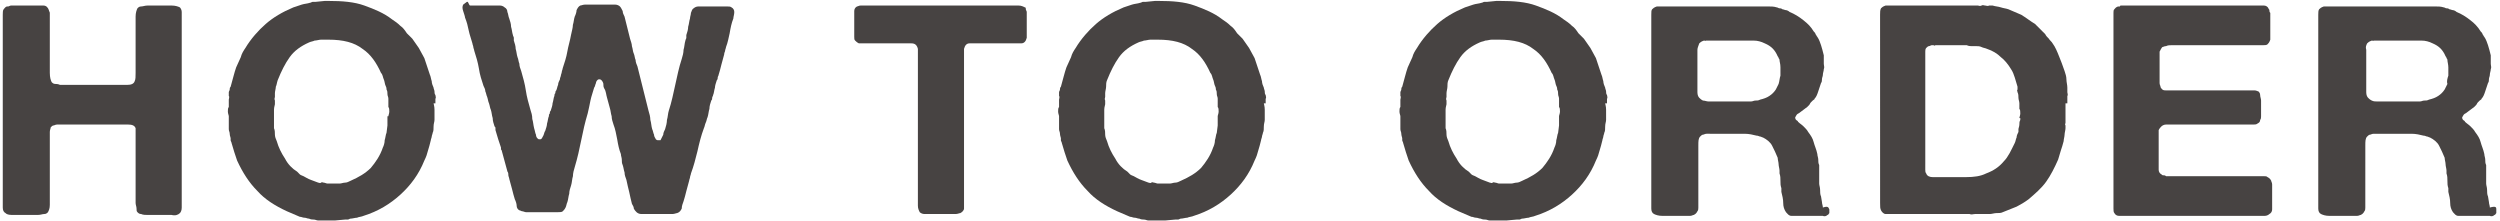 <?xml version="1.0" encoding="utf-8"?>
<!-- Generator: Adobe Illustrator 24.3.0, SVG Export Plug-In . SVG Version: 6.00 Build 0)  -->
<svg version="1.1" id="レイヤー_1" xmlns="http://www.w3.org/2000/svg" xmlns:xlink="http://www.w3.org/1999/xlink" x="0px"
	 y="0px" viewBox="0 0 271 24" style="enable-background:new 0 0 271 24;" xml:space="preserve">
<style type="text/css">
	.st0{fill:#474342;}
</style>
<g>
	<path class="st0" d="M1.2,0.6h2.6c0.4,0,0.7,0,0.9,0c0.3,0,0.5,0.2,0.6,0.5c0,0.1,0.1,0.2,0.1,0.3s0,0.2,0,0.3v1.1v3.9
		c0,0.4,0,0.8,0,1.2c0,0.5,0.1,0.8,0.2,1c0.1,0.1,0.2,0.2,0.4,0.2c0.1,0,0.3,0,0.5,0.1h6.1c0.4,0,0.8,0,1.2,0c0.4,0,0.7-0.1,0.8-0.4
		c0.1-0.2,0.1-0.5,0.1-0.9c0-0.4,0-0.7,0-1V2.9c0-0.3,0-0.7,0-1.1c0-0.4,0.1-0.7,0.2-0.9c0.1-0.1,0.2-0.2,0.4-0.2
		c0.2,0,0.4-0.1,0.7-0.1c0.3,0,0.5,0,0.8,0c0.3,0,0.5,0,0.7,0c0.4,0,0.7,0,1.1,0c0.4,0,0.7,0.1,0.9,0.2c0.1,0.1,0.2,0.3,0.2,0.5
		s0,0.5,0,0.7v3.1v13.1v3.5c0,0.3,0,0.5,0,0.8c0,0.3-0.1,0.5-0.2,0.6c-0.2,0.2-0.5,0.3-0.9,0.2c-0.4,0-0.8,0-1.2,0
		c-0.2,0-0.4,0-0.7,0c-0.2,0-0.5,0-0.7,0c-0.2,0-0.5,0-0.7-0.1c-0.2,0-0.3-0.1-0.4-0.2c-0.1-0.1-0.1-0.2-0.1-0.4
		c0-0.2-0.1-0.4-0.1-0.6c0-0.2,0-0.4,0-0.7c0-0.2,0-0.4,0-0.6v-4.6v-0.9c0-0.1,0-0.2,0-0.3c0-0.1,0-0.2,0-0.3v-0.3
		c0-0.1,0-0.1,0-0.2c0-0.1,0-0.1,0-0.2c-0.1-0.3-0.4-0.4-0.8-0.4c-0.4,0-0.8,0-1.2,0H6.2c-0.2,0-0.3,0.1-0.4,0.1
		c-0.1,0-0.2,0.1-0.3,0.2c0,0.1-0.1,0.3-0.1,0.5v0.3c0,0.1,0,0.2,0,0.4c0,0.1,0,0.3,0,0.4v1.4v4.4c0,0.3,0,0.7,0,1
		c0,0.4-0.1,0.6-0.2,0.8c-0.1,0.1-0.2,0.2-0.4,0.2c-0.2,0-0.4,0.1-0.7,0.1c-0.2,0-0.5,0-0.8,0c-0.3,0-0.5,0-0.7,0
		c-0.3,0-0.7,0-1.1,0c-0.4,0-0.7,0-0.9-0.2c-0.2-0.1-0.3-0.3-0.3-0.6c0-0.3,0-0.6,0-0.9v-3.7V5.3v-3c0-0.2,0-0.5,0-0.7
		s0-0.5,0.1-0.6c0.1-0.1,0.2-0.3,0.4-0.3c0,0,0.1,0,0.1,0C1.1,0.6,1.2,0.6,1.2,0.6z"/>
	<path class="st0" d="M47,11.2c0,0.1,0.1,0.3,0.1,0.7c0,0.3,0,0.5,0,0.7v0.4c0,0.2-0.1,0.4-0.1,0.7s0,0.5-0.1,0.7
		c0,0.1-0.1,0.3-0.1,0.4c0,0.1-0.1,0.3-0.1,0.4c-0.1,0.4-0.2,0.8-0.3,1.1c-0.1,0.4-0.2,0.7-0.4,1.1c-0.6,1.5-1.5,2.7-2.6,3.7
		c-1.1,1-2.4,1.8-4,2.3c-0.2,0.1-0.5,0.1-0.7,0.2c-0.2,0-0.5,0.1-0.7,0.1c-0.1,0-0.2,0.1-0.3,0.1c-0.1,0-0.2,0-0.3,0l-1.1,0.1
		c-0.1,0-0.2,0-0.4,0c-0.2,0-0.4,0-0.4,0c-0.1,0-0.2,0-0.3,0c-0.1,0-0.2,0-0.3,0h-0.4c-0.2,0-0.3-0.1-0.5-0.1c-0.1,0-0.3,0-0.5-0.1
		c-0.2,0-0.3-0.1-0.5-0.1c-0.2,0-0.3-0.1-0.5-0.1c-0.2-0.1-0.5-0.2-0.7-0.3c-0.2-0.1-0.5-0.2-0.7-0.3c-1.3-0.6-2.4-1.3-3.2-2.2
		c-0.9-0.9-1.6-2-2.2-3.3c-0.1-0.3-0.2-0.6-0.3-0.9c-0.1-0.3-0.2-0.7-0.3-1c0-0.1-0.1-0.2-0.1-0.3s0-0.2,0-0.2
		c0-0.1-0.1-0.3-0.1-0.5c0-0.2-0.1-0.3-0.1-0.5c0-0.1,0-0.2,0-0.3c0-0.1,0-0.2,0-0.3c0-0.1,0-0.3,0-0.4c0-0.1,0-0.3,0-0.4
		c0-0.1-0.1-0.3-0.1-0.5c0-0.2,0-0.4,0.1-0.5c0-0.1,0-0.2,0-0.3c0-0.1,0-0.2,0-0.3v-0.2c0-0.1,0.1-0.3,0-0.4c0-0.1,0-0.3,0-0.4
		c0-0.1,0.1-0.2,0.1-0.3s0-0.2,0.1-0.3c0.1-0.4,0.2-0.7,0.3-1.1c0.1-0.4,0.2-0.7,0.3-1c0.2-0.4,0.3-0.7,0.5-1.1
		c0.1-0.4,0.3-0.7,0.5-1c0.6-1,1.4-1.9,2.2-2.6c0.8-0.7,1.8-1.3,3-1.8c0.3-0.1,0.6-0.2,0.9-0.3c0.3-0.1,0.6-0.1,0.9-0.2
		c0.1,0,0.2-0.1,0.3-0.1s0.2,0,0.3,0l1-0.1c0,0,0.1,0,0.2,0c0.1,0,0.1,0,0.2,0c1.5,0,2.8,0.1,3.9,0.5c1.1,0.4,2.1,0.8,3,1.5
		c0.3,0.2,0.6,0.4,0.9,0.7c0.3,0.2,0.5,0.5,0.7,0.8c0.1,0.1,0.2,0.2,0.3,0.3c0.1,0.1,0.2,0.2,0.3,0.3c0.2,0.3,0.5,0.7,0.7,1
		c0.2,0.4,0.4,0.7,0.6,1.1c0.1,0.3,0.2,0.6,0.3,0.9c0.1,0.3,0.2,0.6,0.3,0.9c0.1,0.2,0.1,0.4,0.2,0.7c0,0.2,0.1,0.5,0.2,0.7
		c0,0.1,0.1,0.3,0.1,0.4s0,0.3,0.1,0.4c0,0.1,0.1,0.3,0,0.4c0,0.1,0,0.3,0,0.4V11.2z M42.1,12.6c0-0.1,0.1-0.3,0.1-0.5
		c0-0.2,0-0.4-0.1-0.5v-0.5c0-0.1,0-0.2,0-0.2c0-0.1,0-0.2,0-0.2c0-0.2-0.1-0.3-0.1-0.5c0-0.2,0-0.3-0.1-0.5c0-0.1,0-0.2-0.1-0.4
		c-0.1-0.2-0.1-0.5-0.2-0.7c-0.1-0.2-0.1-0.5-0.3-0.7c-0.5-1.1-1.1-2-2-2.6c-0.9-0.7-2.1-1-3.7-1c0,0-0.1,0-0.1,0
		c-0.1,0-0.1,0-0.1,0c-0.1,0-0.2,0-0.3,0c-0.1,0-0.2,0-0.3,0c-0.2,0-0.5,0.1-0.7,0.1c-0.2,0.1-0.4,0.1-0.6,0.2
		c-0.9,0.4-1.6,0.9-2.1,1.6c-0.5,0.7-0.9,1.5-1.3,2.5C30,9,30,9.2,29.9,9.4c0,0.2-0.1,0.5-0.1,0.7c0,0.1,0,0.2,0,0.2s0,0.2,0,0.2
		c0,0.1-0.1,0.2,0,0.4c0,0.1,0,0.2,0,0.4c0,0.1-0.1,0.3-0.1,0.6c0,0.3,0,0.5,0,0.6v0.4c0,0.1,0,0.2,0,0.3s0,0.2,0,0.3
		c0,0.1,0,0.2,0,0.2c0,0.1,0,0.2,0,0.2c0.1,0.2,0.1,0.5,0.1,0.7c0,0.2,0.1,0.5,0.2,0.7c0.2,0.7,0.5,1.3,0.9,1.9
		c0.3,0.6,0.8,1.1,1.3,1.4c0.1,0.1,0.2,0.2,0.3,0.3c0.1,0.1,0.2,0.1,0.4,0.2c0.2,0.1,0.5,0.3,0.8,0.4c0.3,0.1,0.5,0.2,0.8,0.3
		c0.1,0,0.2,0.1,0.3,0s0.2,0,0.3,0c0.1,0,0.3,0.1,0.4,0.1c0.1,0,0.3,0,0.4,0h0.3c0.1,0,0.2,0,0.3,0c0.1,0,0.2,0,0.3,0
		c0.2,0,0.4-0.1,0.6-0.1c0.2,0,0.4-0.1,0.6-0.2c0.9-0.4,1.6-0.8,2.2-1.4c0.5-0.6,1-1.3,1.3-2.2c0.1-0.2,0.2-0.5,0.2-0.8
		c0.1-0.3,0.1-0.6,0.2-0.8l0.1-0.8c0-0.1,0-0.2,0-0.3s0-0.2,0-0.3V12.6z"/>
	<path class="st0" d="M51,0.6h2.5c0.2,0,0.5,0,0.7,0c0.2,0,0.4,0.1,0.5,0.2c0.2,0.1,0.3,0.3,0.3,0.5c0.1,0.2,0.1,0.5,0.2,0.7
		c0.1,0.3,0.2,0.6,0.2,0.9c0.1,0.3,0.1,0.6,0.2,0.9c0,0.1,0.1,0.2,0.1,0.3c0,0.1,0,0.2,0,0.3c0.1,0.3,0.2,0.6,0.2,0.9
		c0.1,0.3,0.1,0.6,0.2,0.9c0.1,0.2,0.1,0.5,0.2,0.7c0,0.3,0.1,0.5,0.2,0.8c0.2,0.7,0.4,1.4,0.5,2.1c0.1,0.7,0.3,1.4,0.5,2.1
		c0.1,0.3,0.2,0.6,0.2,1c0.1,0.3,0.1,0.6,0.2,1c0.1,0.3,0.1,0.5,0.2,0.7c0,0.2,0.1,0.4,0.3,0.5c0,0,0.1,0,0.1,0c0,0,0,0,0.1,0
		c0.1,0,0.2-0.2,0.3-0.4c0.1-0.2,0.1-0.4,0.2-0.5c0.1-0.3,0.2-0.6,0.2-0.8c0.1-0.3,0.1-0.6,0.2-0.8c0-0.1,0-0.2,0.1-0.3
		c0-0.1,0-0.2,0.1-0.3c0.1-0.3,0.2-0.6,0.2-0.8c0.1-0.3,0.1-0.6,0.2-0.8c0-0.1,0-0.2,0.1-0.3c0-0.1,0-0.2,0.1-0.3
		c0.1-0.2,0.1-0.4,0.2-0.6c0-0.2,0.1-0.4,0.2-0.6c0-0.2,0.1-0.3,0.1-0.4c0-0.1,0.1-0.3,0.1-0.4c0-0.1,0.1-0.3,0.1-0.4
		c0.2-0.6,0.4-1.2,0.5-1.8c0.1-0.6,0.3-1.2,0.4-1.8C62,3.3,62.1,3,62.1,2.7c0.1-0.3,0.1-0.6,0.2-0.9c0.1-0.2,0.2-0.5,0.2-0.7
		c0.1-0.2,0.2-0.4,0.4-0.5c0.1,0,0.3-0.1,0.5-0.1c0.2,0,0.4,0,0.6,0H66c0.2,0,0.5,0,0.7,0c0.2,0,0.4,0.1,0.5,0.2
		c0.1,0.1,0.2,0.3,0.3,0.5c0,0.2,0.1,0.4,0.2,0.6c0.1,0.4,0.2,0.8,0.3,1.2c0.1,0.4,0.2,0.8,0.3,1.2c0.1,0.3,0.2,0.6,0.2,0.8
		c0.1,0.3,0.1,0.6,0.2,0.8c0.1,0.2,0.1,0.5,0.2,0.7c0,0.2,0.1,0.5,0.2,0.7c0.2,0.8,0.4,1.6,0.6,2.4c0.2,0.8,0.4,1.6,0.6,2.4
		c0.1,0.3,0.2,0.7,0.2,1c0.1,0.3,0.1,0.7,0.2,1c0.1,0.2,0.1,0.4,0.2,0.6c0,0.2,0.1,0.3,0.2,0.5c0,0,0.1,0.1,0.2,0.1h0.1
		c0,0,0,0,0.1,0c0,0,0,0,0.1,0c0.1-0.2,0.2-0.4,0.3-0.6c0-0.2,0.1-0.4,0.2-0.6c0.1-0.3,0.2-0.7,0.2-1c0.1-0.3,0.1-0.7,0.2-1
		c0.3-0.9,0.5-1.9,0.7-2.8c0.2-0.9,0.4-1.9,0.7-2.8c0.1-0.3,0.2-0.7,0.2-1c0.1-0.3,0.1-0.7,0.2-1c0-0.1,0.1-0.2,0.1-0.3
		c0-0.1,0-0.2,0-0.3c0.1-0.3,0.2-0.6,0.2-0.9c0.1-0.3,0.1-0.6,0.2-0.9c0-0.2,0.1-0.4,0.1-0.6c0.1-0.2,0.1-0.4,0.3-0.5
		c0.1-0.1,0.3-0.2,0.5-0.2c0.2,0,0.5,0,0.7,0h1.8c0.2,0,0.4,0,0.6,0c0.2,0,0.4,0,0.5,0.1c0.2,0.1,0.3,0.3,0.3,0.5
		c0,0.3-0.1,0.5-0.1,0.7c-0.2,0.5-0.3,1-0.4,1.6C79,4,78.9,4.6,78.7,5.1c0,0.1-0.1,0.3-0.1,0.4c0,0.1-0.1,0.2-0.1,0.4
		c-0.1,0.4-0.2,0.7-0.3,1.1c-0.1,0.4-0.2,0.8-0.3,1.1c0,0.1-0.1,0.2-0.1,0.3c0,0.1,0,0.2-0.1,0.3c-0.1,0.3-0.2,0.6-0.2,0.8
		c-0.1,0.3-0.1,0.6-0.2,0.8c0,0.1-0.1,0.2-0.1,0.3c0,0.1,0,0.2-0.1,0.3c-0.1,0.3-0.2,0.6-0.2,0.9c-0.1,0.3-0.1,0.6-0.2,0.9
		c-0.1,0.2-0.1,0.4-0.2,0.6c-0.1,0.2-0.1,0.4-0.2,0.6c-0.3,0.8-0.5,1.6-0.7,2.5c-0.2,0.8-0.4,1.6-0.7,2.4c0,0.1-0.1,0.3-0.1,0.4
		c0,0.1-0.1,0.3-0.1,0.4c-0.1,0.4-0.2,0.7-0.3,1.1c-0.1,0.4-0.2,0.8-0.3,1.1c-0.1,0.3-0.2,0.5-0.2,0.8c-0.1,0.2-0.2,0.4-0.5,0.5
		c-0.1,0-0.3,0.1-0.5,0.1c-0.2,0-0.4,0-0.6,0h-2.1c-0.2,0-0.5,0-0.7,0c-0.2,0-0.4-0.1-0.5-0.2c-0.1-0.1-0.2-0.2-0.3-0.4
		c0-0.2-0.1-0.3-0.2-0.5c-0.1-0.4-0.2-0.8-0.3-1.3c-0.1-0.4-0.2-0.8-0.3-1.3c-0.1-0.3-0.2-0.5-0.2-0.8c-0.1-0.3-0.1-0.5-0.2-0.8
		c-0.1-0.2-0.1-0.4-0.1-0.6c0-0.2-0.1-0.4-0.1-0.6c-0.2-0.5-0.3-1-0.4-1.6c-0.1-0.5-0.2-1.1-0.4-1.6c-0.1-0.3-0.2-0.6-0.2-0.9
		c-0.1-0.3-0.1-0.6-0.2-0.9c-0.1-0.4-0.2-0.7-0.3-1.1c-0.1-0.3-0.1-0.7-0.3-1c-0.1-0.2-0.1-0.3-0.1-0.5c0-0.1-0.1-0.3-0.2-0.4
		c0,0-0.1-0.1-0.2-0.1c-0.1,0-0.1,0-0.1,0c-0.1,0-0.3,0.2-0.3,0.4c-0.1,0.2-0.1,0.4-0.2,0.5c-0.1,0.4-0.3,0.9-0.4,1.4
		c-0.1,0.5-0.2,1-0.3,1.4c-0.3,1-0.5,1.9-0.7,2.9c-0.2,1-0.4,1.9-0.7,2.9c-0.1,0.3-0.2,0.7-0.2,1c-0.1,0.3-0.1,0.7-0.2,1
		c-0.1,0.3-0.2,0.6-0.2,0.9c-0.1,0.3-0.1,0.6-0.2,0.9c-0.1,0.2-0.1,0.4-0.2,0.6c-0.1,0.2-0.2,0.3-0.3,0.4c-0.1,0.1-0.3,0.1-0.5,0.1
		c-0.2,0-0.4,0-0.7,0h-2.8c-0.1,0-0.3-0.1-0.4-0.1c-0.1,0-0.2-0.1-0.3-0.1c-0.2-0.1-0.3-0.3-0.3-0.5c0-0.2-0.1-0.5-0.2-0.7
		c-0.1-0.3-0.2-0.7-0.3-1.1c-0.1-0.4-0.2-0.7-0.3-1.1c0-0.1-0.1-0.3-0.1-0.4c0-0.1,0-0.3-0.1-0.4c-0.1-0.4-0.2-0.7-0.3-1.1
		c-0.1-0.4-0.2-0.7-0.3-1.1c0-0.1-0.1-0.2-0.1-0.2s0-0.2,0-0.2c-0.1-0.3-0.2-0.6-0.3-0.9c-0.1-0.3-0.2-0.7-0.3-1c0-0.1,0-0.1,0-0.2
		s0-0.1-0.1-0.2c-0.1-0.3-0.2-0.6-0.2-0.9c-0.1-0.3-0.1-0.6-0.2-0.9c-0.1-0.2-0.1-0.4-0.2-0.7c-0.1-0.2-0.1-0.4-0.2-0.7
		c-0.1-0.2-0.1-0.4-0.2-0.6c0-0.2-0.1-0.4-0.2-0.6c-0.2-0.6-0.4-1.2-0.5-1.9c-0.1-0.6-0.3-1.3-0.5-1.9c0-0.1-0.1-0.3-0.1-0.4
		c0-0.1-0.1-0.3-0.1-0.4c-0.1-0.4-0.3-0.9-0.4-1.4c-0.1-0.5-0.2-0.9-0.4-1.4c0-0.1-0.1-0.4-0.2-0.7c-0.1-0.3-0.1-0.5,0-0.7
		c0.1-0.1,0.3-0.2,0.4-0.3c0,0,0.1,0,0.1,0C50.9,0.6,50.9,0.6,51,0.6z"/>
	<path class="st0" d="M106.3,0.6h3.3c0.3,0,0.5,0,0.8,0c0.3,0,0.5,0.1,0.7,0.2c0.1,0,0.1,0.1,0.1,0.2s0.1,0.2,0.1,0.3v0.2
		c0,0.1,0,0.2,0,0.3c0,0.1,0,0.2,0,0.3v1.2c0,0.1,0,0.3,0,0.4c0,0.1,0,0.3,0,0.4c-0.1,0.4-0.3,0.6-0.6,0.6c-0.3,0-0.7,0-1.2,0h-3.3
		c-0.4,0-0.8,0-1.1,0c-0.3,0-0.5,0.2-0.6,0.6c0,0.1,0,0.2,0,0.3c0,0.1,0,0.2,0,0.3c0,0.1,0,0.3,0,0.4c0,0.2,0,0.3,0,0.4v2.8v9.2v3
		c0,0.3,0,0.6,0,0.9c0,0.2-0.2,0.4-0.4,0.5c-0.1,0-0.3,0.1-0.5,0.1c-0.2,0-0.4,0-0.5,0h-2.2c-0.2,0-0.5,0-0.7,0
		c-0.2,0-0.4-0.1-0.5-0.2c-0.1-0.2-0.2-0.4-0.2-0.7s0-0.5,0-0.8v-3.2V9.5V6.8c0-0.1,0-0.3,0-0.5c0-0.2,0-0.3,0-0.4
		c0-0.1,0-0.2,0-0.3c0-0.1,0-0.2,0-0.3c-0.1-0.4-0.3-0.6-0.7-0.6c-0.3,0-0.7,0-1.2,0h-3c-0.2,0-0.5,0-0.8,0c-0.3,0-0.5,0-0.7,0
		c-0.2-0.1-0.3-0.2-0.4-0.3c-0.1-0.1-0.1-0.2-0.1-0.4c0-0.2,0-0.3,0-0.5V1.9c0-0.3,0-0.5,0-0.7c0-0.2,0.1-0.4,0.3-0.5
		c0.1,0,0.2-0.1,0.4-0.1h0.2H106.3z"/>
	<path class="st0" d="M137,11.2c0,0.1,0.1,0.3,0.1,0.7c0,0.3,0,0.5,0,0.7v0.4c0,0.2-0.1,0.4-0.1,0.7s0,0.5-0.1,0.7
		c0,0.1-0.1,0.3-0.1,0.4c0,0.1-0.1,0.3-0.1,0.4c-0.1,0.4-0.2,0.8-0.3,1.1c-0.1,0.4-0.2,0.7-0.4,1.1c-0.6,1.5-1.5,2.7-2.6,3.7
		c-1.1,1-2.4,1.8-4,2.3c-0.2,0.1-0.5,0.1-0.7,0.2c-0.2,0-0.5,0.1-0.7,0.1c-0.1,0-0.2,0.1-0.3,0.1c-0.1,0-0.2,0-0.3,0l-1.1,0.1
		c-0.1,0-0.2,0-0.4,0c-0.2,0-0.4,0-0.4,0c-0.1,0-0.2,0-0.3,0c-0.1,0-0.2,0-0.3,0h-0.4c-0.2,0-0.3-0.1-0.5-0.1c-0.1,0-0.3,0-0.5-0.1
		c-0.2,0-0.3-0.1-0.5-0.1c-0.2,0-0.3-0.1-0.5-0.1c-0.2-0.1-0.5-0.2-0.7-0.3c-0.2-0.1-0.5-0.2-0.7-0.3c-1.3-0.6-2.4-1.3-3.2-2.2
		c-0.9-0.9-1.6-2-2.2-3.3c-0.1-0.3-0.2-0.6-0.3-0.9c-0.1-0.3-0.2-0.7-0.3-1c0-0.1-0.1-0.2-0.1-0.3s0-0.2,0-0.2
		c0-0.1-0.1-0.3-0.1-0.5c0-0.2-0.1-0.3-0.1-0.5c0-0.1,0-0.2,0-0.3c0-0.1,0-0.2,0-0.3c0-0.1,0-0.3,0-0.4c0-0.1,0-0.3,0-0.4
		c0-0.1-0.1-0.3-0.1-0.5c0-0.2,0-0.4,0.1-0.5c0-0.1,0-0.2,0-0.3c0-0.1,0-0.2,0-0.3v-0.2c0-0.1,0.1-0.3,0-0.4c0-0.1,0-0.3,0-0.4
		c0-0.1,0.1-0.2,0.1-0.3s0-0.2,0.1-0.3c0.1-0.4,0.2-0.7,0.3-1.1c0.1-0.4,0.2-0.7,0.3-1c0.2-0.4,0.3-0.7,0.5-1.1
		c0.1-0.4,0.3-0.7,0.5-1c0.6-1,1.4-1.9,2.2-2.6c0.8-0.7,1.8-1.3,3-1.8c0.3-0.1,0.6-0.2,0.9-0.3c0.3-0.1,0.6-0.1,0.9-0.2
		c0.1,0,0.2-0.1,0.3-0.1s0.2,0,0.3,0l1-0.1c0,0,0.1,0,0.2,0c0.1,0,0.1,0,0.2,0c1.5,0,2.8,0.1,3.9,0.5c1.1,0.4,2.1,0.8,3,1.5
		c0.3,0.2,0.6,0.4,0.9,0.7c0.3,0.2,0.5,0.5,0.7,0.8c0.1,0.1,0.2,0.2,0.3,0.3c0.1,0.1,0.2,0.2,0.3,0.3c0.2,0.3,0.5,0.7,0.7,1
		c0.2,0.4,0.4,0.7,0.6,1.1c0.1,0.3,0.2,0.6,0.3,0.9c0.1,0.3,0.2,0.6,0.3,0.9c0.1,0.2,0.1,0.4,0.2,0.7c0,0.2,0.1,0.5,0.2,0.7
		c0,0.1,0.1,0.3,0.1,0.4s0,0.3,0.1,0.4c0,0.1,0.1,0.3,0,0.4c0,0.1,0,0.3,0,0.4V11.2z M132,12.6c0-0.1,0.1-0.3,0.1-0.5
		c0-0.2,0-0.4-0.1-0.5v-0.5c0-0.1,0-0.2,0-0.2c0-0.1,0-0.2,0-0.2c0-0.2-0.1-0.3-0.1-0.5c0-0.2,0-0.3-0.1-0.5c0-0.1,0-0.2-0.1-0.4
		c-0.1-0.2-0.1-0.5-0.2-0.7c-0.1-0.2-0.1-0.5-0.3-0.7c-0.5-1.1-1.1-2-2-2.6c-0.9-0.7-2.1-1-3.7-1c0,0-0.1,0-0.1,0
		c-0.1,0-0.1,0-0.1,0c-0.1,0-0.2,0-0.3,0c-0.1,0-0.2,0-0.3,0c-0.2,0-0.5,0.1-0.7,0.1c-0.2,0.1-0.4,0.1-0.6,0.2
		c-0.9,0.4-1.6,0.9-2.1,1.6c-0.5,0.7-0.9,1.5-1.3,2.5c-0.1,0.2-0.1,0.5-0.1,0.7c0,0.2-0.1,0.5-0.1,0.7c0,0.1,0,0.2,0,0.2
		s0,0.2,0,0.2c0,0.1-0.1,0.2,0,0.4c0,0.1,0,0.2,0,0.4c0,0.1-0.1,0.3-0.1,0.6c0,0.3,0,0.5,0,0.6v0.4c0,0.1,0,0.2,0,0.3s0,0.2,0,0.3
		c0,0.1,0,0.2,0,0.2c0,0.1,0,0.2,0,0.2c0.1,0.2,0.1,0.5,0.1,0.7c0,0.2,0.1,0.5,0.2,0.7c0.2,0.7,0.5,1.3,0.9,1.9
		c0.3,0.6,0.8,1.1,1.3,1.4c0.1,0.1,0.2,0.2,0.3,0.3c0.1,0.1,0.2,0.1,0.4,0.2c0.2,0.1,0.5,0.3,0.8,0.4c0.3,0.1,0.5,0.2,0.8,0.3
		c0.1,0,0.2,0.1,0.3,0s0.2,0,0.3,0c0.1,0,0.3,0.1,0.4,0.1c0.1,0,0.3,0,0.4,0h0.3c0.1,0,0.2,0,0.3,0c0.1,0,0.2,0,0.3,0
		c0.2,0,0.4-0.1,0.6-0.1c0.2,0,0.4-0.1,0.6-0.2c0.9-0.4,1.6-0.8,2.2-1.4c0.5-0.6,1-1.3,1.3-2.2c0.1-0.2,0.2-0.5,0.2-0.8
		c0.1-0.3,0.1-0.6,0.2-0.8l0.1-0.8c0-0.1,0-0.2,0-0.3s0-0.2,0-0.3V12.6z"/>
	<path class="st0" d="M174,11.2c0,0.1,0.1,0.3,0.1,0.7c0,0.3,0,0.5,0,0.7v0.4c0,0.2-0.1,0.4-0.1,0.7s0,0.5-0.1,0.7
		c0,0.1-0.1,0.3-0.1,0.4c0,0.1-0.1,0.3-0.1,0.4c-0.1,0.4-0.2,0.8-0.3,1.1c-0.1,0.4-0.2,0.7-0.4,1.1c-0.6,1.5-1.5,2.7-2.6,3.7
		c-1.1,1-2.4,1.8-4,2.3c-0.2,0.1-0.5,0.1-0.7,0.2c-0.2,0-0.5,0.1-0.7,0.1c-0.1,0-0.2,0.1-0.3,0.1c-0.1,0-0.2,0-0.3,0l-1.1,0.1
		c-0.1,0-0.2,0-0.4,0c-0.2,0-0.4,0-0.4,0c-0.1,0-0.2,0-0.3,0c-0.1,0-0.2,0-0.3,0h-0.4c-0.2,0-0.3-0.1-0.5-0.1c-0.1,0-0.3,0-0.5-0.1
		c-0.2,0-0.3-0.1-0.5-0.1c-0.2,0-0.3-0.1-0.5-0.1c-0.2-0.1-0.5-0.2-0.7-0.3c-0.2-0.1-0.5-0.2-0.7-0.3c-1.3-0.6-2.4-1.3-3.2-2.2
		c-0.9-0.9-1.6-2-2.2-3.3c-0.1-0.3-0.2-0.6-0.3-0.9c-0.1-0.3-0.2-0.7-0.3-1c0-0.1-0.1-0.2-0.1-0.3s0-0.2,0-0.2
		c0-0.1-0.1-0.3-0.1-0.5c0-0.2-0.1-0.3-0.1-0.5c0-0.1,0-0.2,0-0.3c0-0.1,0-0.2,0-0.3c0-0.1,0-0.3,0-0.4c0-0.1,0-0.3,0-0.4
		c0-0.1-0.1-0.3-0.1-0.5c0-0.2,0-0.4,0.1-0.5c0-0.1,0-0.2,0-0.3c0-0.1,0-0.2,0-0.3v-0.2c0-0.1,0.1-0.3,0-0.4c0-0.1,0-0.3,0-0.4
		c0-0.1,0.1-0.2,0.1-0.3s0-0.2,0.1-0.3c0.1-0.4,0.2-0.7,0.3-1.1c0.1-0.4,0.2-0.7,0.3-1c0.2-0.4,0.3-0.7,0.5-1.1
		c0.1-0.4,0.3-0.7,0.5-1c0.6-1,1.4-1.9,2.2-2.6c0.8-0.7,1.8-1.3,3-1.8c0.3-0.1,0.6-0.2,0.9-0.3c0.3-0.1,0.6-0.1,0.9-0.2
		c0.1,0,0.2-0.1,0.3-0.1s0.2,0,0.3,0l1-0.1c0,0,0.1,0,0.2,0c0.1,0,0.1,0,0.2,0c1.5,0,2.8,0.1,3.9,0.5c1.1,0.4,2.1,0.8,3,1.5
		c0.3,0.2,0.6,0.4,0.9,0.7c0.3,0.2,0.5,0.5,0.7,0.8c0.1,0.1,0.2,0.2,0.3,0.3c0.1,0.1,0.2,0.2,0.3,0.3c0.2,0.3,0.5,0.7,0.7,1
		c0.2,0.4,0.4,0.7,0.6,1.1c0.1,0.3,0.2,0.6,0.3,0.9c0.1,0.3,0.2,0.6,0.3,0.9c0.1,0.2,0.1,0.4,0.2,0.7c0,0.2,0.1,0.5,0.2,0.7
		c0,0.1,0.1,0.3,0.1,0.4s0,0.3,0.1,0.4c0,0.1,0.1,0.3,0,0.4c0,0.1,0,0.3,0,0.4V11.2z M169,12.6c0-0.1,0.1-0.3,0.1-0.5
		c0-0.2,0-0.4-0.1-0.5v-0.5c0-0.1,0-0.2,0-0.2c0-0.1,0-0.2,0-0.2c0-0.2-0.1-0.3-0.1-0.5c0-0.2,0-0.3-0.1-0.5c0-0.1,0-0.2-0.1-0.4
		c-0.1-0.2-0.1-0.5-0.2-0.7c-0.1-0.2-0.1-0.5-0.3-0.7c-0.5-1.1-1.1-2-2-2.6c-0.9-0.7-2.1-1-3.7-1c0,0-0.1,0-0.1,0
		c-0.1,0-0.1,0-0.1,0c-0.1,0-0.2,0-0.3,0c-0.1,0-0.2,0-0.3,0c-0.2,0-0.5,0.1-0.7,0.1c-0.2,0.1-0.4,0.1-0.6,0.2
		c-0.9,0.4-1.6,0.9-2.1,1.6c-0.5,0.7-0.9,1.5-1.3,2.5c-0.1,0.2-0.1,0.5-0.1,0.7c0,0.2-0.1,0.5-0.1,0.7c0,0.1,0,0.2,0,0.2
		s0,0.2,0,0.2c0,0.1-0.1,0.2,0,0.4c0,0.1,0,0.2,0,0.4c0,0.1-0.1,0.3-0.1,0.6c0,0.3,0,0.5,0,0.6v0.4c0,0.1,0,0.2,0,0.3s0,0.2,0,0.3
		c0,0.1,0,0.2,0,0.2c0,0.1,0,0.2,0,0.2c0.1,0.2,0.1,0.5,0.1,0.7c0,0.2,0.1,0.5,0.2,0.7c0.2,0.7,0.5,1.3,0.9,1.9
		c0.3,0.6,0.8,1.1,1.3,1.4c0.1,0.1,0.2,0.2,0.3,0.3c0.1,0.1,0.2,0.1,0.4,0.2c0.2,0.1,0.5,0.3,0.8,0.4c0.3,0.1,0.5,0.2,0.8,0.3
		c0.1,0,0.2,0.1,0.3,0s0.2,0,0.3,0c0.1,0,0.3,0.1,0.4,0.1c0.1,0,0.3,0,0.4,0h0.3c0.1,0,0.2,0,0.3,0c0.1,0,0.2,0,0.3,0
		c0.2,0,0.4-0.1,0.6-0.1c0.2,0,0.4-0.1,0.6-0.2c0.9-0.4,1.6-0.8,2.2-1.4c0.5-0.6,1-1.3,1.3-2.2c0.1-0.2,0.2-0.5,0.2-0.8
		c0.1-0.3,0.1-0.6,0.2-0.8l0.1-0.8c0-0.1,0-0.2,0-0.3s0-0.2,0-0.3V12.6z"/>
	<path class="st0" d="M198.3,22.7c0,0.1,0,0.2,0,0.4c-0.1,0.1-0.1,0.2-0.2,0.2c-0.1,0.1-0.3,0.2-0.5,0.1c-0.2,0-0.5,0-0.7,0h-1.8
		c-0.3,0-0.6,0-0.9,0c-0.3,0-0.4-0.2-0.6-0.4c-0.2-0.3-0.3-0.6-0.3-1c0-0.4-0.1-0.8-0.2-1.2c0-0.1,0-0.2,0-0.2c0-0.1,0-0.1,0-0.2
		c-0.1-0.3-0.1-0.5-0.1-0.8s0-0.5-0.1-0.8c0-0.1,0-0.2,0-0.3c0-0.2-0.1-0.5-0.1-0.7c0-0.2-0.1-0.5-0.1-0.7c-0.2-0.5-0.4-0.9-0.6-1.3
		c-0.2-0.4-0.6-0.7-1-0.9c-0.1,0-0.2-0.1-0.3-0.1c-0.1,0-0.2-0.1-0.4-0.1c-0.4-0.1-0.8-0.2-1.3-0.2c-0.5,0-1,0-1.5,0H185
		c-0.2,0-0.3,0.1-0.4,0.1c-0.1,0-0.2,0.1-0.3,0.2c-0.2,0.2-0.2,0.5-0.2,1c0,0.4,0,0.9,0,1.2V21c0,0.2,0,0.3,0,0.5c0,0.2,0,0.4,0,0.5
		c0,0.2,0,0.3,0,0.5c0,0.1,0,0.3-0.1,0.4c-0.1,0.2-0.2,0.3-0.4,0.4c-0.1,0-0.2,0.1-0.4,0.1c-0.1,0-0.3,0-0.5,0h-1.4
		c-0.3,0-0.7,0-1.1,0c-0.4,0-0.7-0.1-0.9-0.2c-0.2-0.1-0.3-0.3-0.3-0.6s0-0.6,0-0.8V2.3c0-0.2,0-0.5,0-0.7c0-0.3,0-0.5,0.1-0.6
		c0.1-0.1,0.2-0.2,0.5-0.3c0,0,0.1,0,0.1,0c0.1,0,0.1,0,0.1,0h10.9c0.3,0,0.7,0,1,0c0.3,0,0.6,0,0.9,0.1c0.1,0,0.2,0.1,0.3,0.1
		c0.1,0,0.2,0,0.3,0.1c0.1,0,0.3,0.1,0.4,0.1c0.1,0,0.3,0.1,0.4,0.2c0.5,0.2,1,0.5,1.5,0.9s0.8,0.7,1.1,1.2c0.1,0.1,0.2,0.2,0.2,0.3
		c0.1,0.1,0.1,0.2,0.2,0.3c0.2,0.3,0.3,0.6,0.4,0.9c0.1,0.3,0.2,0.7,0.3,1.1c0,0.1,0,0.2,0,0.3c0,0.1,0,0.2,0,0.3v0.3
		c0,0.2,0.1,0.4,0,0.6c0,0.2-0.1,0.4-0.1,0.6c0,0.2-0.1,0.3-0.1,0.5c0,0.1,0,0.3-0.1,0.4c-0.1,0.3-0.2,0.6-0.3,0.9
		c-0.1,0.3-0.2,0.6-0.4,0.8c0,0.1-0.1,0.1-0.2,0.2c-0.1,0.1-0.1,0.1-0.2,0.2c-0.1,0.1-0.1,0.2-0.2,0.3c-0.1,0.1-0.2,0.2-0.2,0.2
		c-0.1,0.1-0.3,0.2-0.4,0.3s-0.3,0.2-0.4,0.3c-0.1,0.1-0.2,0.1-0.3,0.2c-0.1,0.1-0.1,0.2-0.2,0.3c0,0.1,0,0.2,0.1,0.3
		c0.1,0.1,0.2,0.1,0.2,0.2c0.2,0.2,0.4,0.3,0.6,0.5c0.2,0.2,0.4,0.4,0.5,0.6c0.3,0.4,0.5,0.7,0.6,1.1c0.1,0.4,0.3,0.8,0.4,1.3
		c0,0.2,0.1,0.4,0.1,0.6c0,0.2,0,0.4,0.1,0.6c0,0.1,0,0.3,0,0.4c0,0.1,0,0.2,0,0.4c0,0.1,0,0.2,0,0.3c0,0.1,0,0.2,0,0.3
		c0,0.1,0,0.2,0,0.3c0,0.1,0,0.2,0,0.3c0,0.2,0.1,0.4,0.1,0.7c0,0.2,0,0.5,0.1,0.7l0.1,0.6c0,0.2,0.1,0.4,0.1,0.6
		C198.2,22.3,198.2,22.5,198.3,22.7z M193,8.2c0-0.2,0-0.5,0-0.9s-0.1-0.6-0.1-0.8c0-0.1-0.1-0.2-0.1-0.2s0-0.1-0.1-0.2
		c-0.3-0.7-0.7-1.1-1.4-1.4c-0.4-0.2-0.8-0.3-1.2-0.3c-0.5,0-1,0-1.5,0h-3.7c0,0-0.1,0.1-0.1,0c0,0-0.1,0-0.1,0
		c-0.3,0.1-0.4,0.2-0.5,0.3C184.1,5,184,5.2,184,5.4c0,0.3,0,0.5,0,0.8v3c0,0.3,0,0.5,0,0.8s0.1,0.5,0.2,0.6
		c0.1,0.1,0.2,0.2,0.4,0.3c0.2,0,0.4,0.1,0.6,0.1c0.2,0,0.5,0,0.7,0c0.3,0,0.5,0,0.7,0h1.9c0.1,0,0.3,0,0.5,0c0.2,0,0.3,0,0.4,0h0.4
		c0.2,0,0.3-0.1,0.5-0.1s0.3,0,0.5-0.1c0.4-0.1,0.7-0.2,1-0.4c0.3-0.2,0.5-0.4,0.7-0.7c0.1-0.2,0.2-0.4,0.3-0.6
		C192.9,8.8,192.9,8.5,193,8.2z"/>
	<path class="st0" d="M223.9,11.2c0,0.1,0,0.1,0,0.3s0,0.2,0,0.4s0,0.2,0,0.4s0,0.2,0,0.2c0,0.1,0,0.3,0,0.4c0,0.1,0,0.3,0,0.4
		c0,0.1-0.1,0.2,0,0.3c0,0.1,0,0.2,0,0.3c0,0.2-0.1,0.5-0.1,0.7c0,0.2-0.1,0.5-0.1,0.7c-0.1,0.4-0.2,0.7-0.3,1
		c-0.1,0.3-0.2,0.7-0.3,1c-0.4,0.9-0.8,1.7-1.3,2.4c-0.5,0.7-1.2,1.3-1.9,1.9c-0.4,0.3-0.9,0.6-1.3,0.8c-0.5,0.2-1,0.4-1.5,0.6
		c-0.2,0.1-0.4,0.1-0.7,0.1c-0.2,0-0.5,0.1-0.7,0.1c-0.1,0-0.2,0-0.3,0c-0.1,0-0.2,0-0.3,0c-0.1,0-0.2,0-0.3,0c-0.1,0-0.2,0-0.3,0
		c0,0-0.1,0-0.2,0c-0.1,0-0.1,0-0.2,0c-0.2,0-0.4,0.1-0.6,0c-0.3,0-0.5,0-0.7,0h-7.5c-0.4,0-0.7,0-0.9,0s-0.4-0.2-0.5-0.4
		c-0.1-0.2-0.1-0.4-0.1-0.8s0-0.6,0-0.9V2.4c0-0.3,0-0.5,0-0.8s0-0.5,0.1-0.7c0.1-0.1,0.2-0.2,0.5-0.3c0,0,0.1,0,0.1,0
		c0,0,0.1,0,0.1,0h8.6c0.1,0,0.3,0,0.4,0c0.1,0,0.3,0,0.4,0h0.4c0.1,0,0.2,0.1,0.4,0s0.2,0,0.4,0c0.1,0,0.3,0.1,0.4,0
		c0.1,0,0.2,0,0.4,0c0.3,0.1,0.6,0.1,0.9,0.2c0.3,0.1,0.5,0.1,0.8,0.2c0.2,0.1,0.5,0.2,0.7,0.3c0.2,0.1,0.5,0.2,0.7,0.3
		c0.5,0.3,1,0.7,1.5,1l0.2,0.2c0.2,0.2,0.4,0.4,0.6,0.6l0.3,0.3c0.1,0.2,0.2,0.3,0.4,0.5c0.1,0.2,0.3,0.3,0.4,0.5
		c0.3,0.4,0.5,0.9,0.7,1.4c0.2,0.5,0.4,1,0.6,1.6c0.1,0.3,0.2,0.6,0.2,0.9c0,0.3,0.1,0.6,0.1,0.9c0,0.1,0,0.2,0,0.3
		c0,0.1,0,0.2,0,0.2c0,0.1,0.1,0.3,0,0.4c0,0.1,0,0.3,0,0.4V11.2z M218.9,12.8c0-0.1,0.1-0.3,0.1-0.5c0-0.2,0-0.4-0.1-0.5v-0.6
		c0-0.2-0.1-0.4-0.1-0.6c0-0.2,0-0.4-0.1-0.6c0-0.1-0.1-0.2,0-0.3c0-0.1,0-0.2,0-0.3c-0.1-0.3-0.2-0.7-0.3-1
		c-0.1-0.3-0.2-0.6-0.4-0.9c-0.3-0.5-0.7-1-1.1-1.3c-0.4-0.4-0.9-0.7-1.5-0.9c-0.2-0.1-0.4-0.1-0.6-0.2c-0.2-0.1-0.4-0.1-0.6-0.1
		c-0.2,0-0.3,0-0.5,0c-0.1,0-0.3,0-0.5-0.1c-0.1,0-0.2,0-0.3,0c-0.1,0-0.2,0-0.2,0h-0.7c-0.1,0-0.2,0-0.4,0c-0.1,0-0.3,0-0.4,0h-1.4
		c0,0-0.1,0.1-0.2,0c-0.1,0-0.2,0-0.2,0c-0.1,0-0.2,0.1-0.3,0.1c-0.1,0-0.2,0.1-0.3,0.2c-0.1,0.1-0.1,0.3-0.1,0.4c0,0.2,0,0.4,0,0.6
		c0,0.3,0,0.6,0,0.9c0,0.3,0,0.6,0,0.9v8.9c0,0.1,0,0.3,0,0.4s0,0.3,0,0.4V18c0,0.1,0,0.3,0,0.4c0,0.1,0,0.3,0.1,0.4
		c0.1,0.3,0.4,0.4,0.7,0.4c0.4,0,0.7,0,1.1,0c0.8,0,1.7,0,2.5,0c0.9,0,1.6-0.1,2.2-0.4c0.8-0.3,1.4-0.7,1.9-1.3
		c0.5-0.5,0.8-1.2,1.2-2c0.1-0.2,0.1-0.4,0.2-0.6c0-0.2,0.1-0.4,0.2-0.6v-0.3c0-0.1,0.1-0.3,0.1-0.5c0-0.2,0-0.3,0.1-0.5V12.8z"/>
	<path class="st0" d="M229.9,0.6h12h2.8c0.3,0,0.5,0,0.7,0c0.2,0,0.4,0.1,0.5,0.3c0,0.1,0.1,0.1,0.1,0.2c0,0.1,0,0.2,0.1,0.3v0.4
		c0,0.1,0,0.3,0,0.5c0,0.2,0,0.3,0,0.5c0,0.2,0,0.3,0,0.5c0,0.2,0,0.3,0,0.5c0,0.1,0,0.3,0,0.5c-0.1,0.3-0.2,0.4-0.3,0.5
		c-0.1,0.1-0.3,0.1-0.5,0.1s-0.4,0-0.6,0h-2.2h-5.8c-0.2,0-0.4,0-0.6,0c-0.2,0-0.4,0-0.7,0c-0.2,0-0.4,0-0.6,0.1
		c-0.2,0-0.3,0.1-0.4,0.1c-0.1,0.1-0.2,0.3-0.3,0.5c0,0.2,0,0.4,0,0.7v1.8v0.9c0,0.2,0.1,0.3,0.1,0.4c0,0.1,0.1,0.2,0.2,0.3
		c0.1,0.1,0.3,0.1,0.4,0.1c0.2,0,0.4,0,0.5,0h1.7h5.5c0.1,0,0.3,0,0.6,0c0.2,0,0.4,0,0.7,0c0.2,0,0.4,0,0.6,0c0.2,0,0.3,0.1,0.4,0.1
		c0.1,0.1,0.2,0.2,0.2,0.4c0,0.2,0.1,0.4,0.1,0.6c0,0.2,0,0.5,0,0.7c0,0.2,0,0.4,0,0.6c0,0.1,0,0.3,0,0.4s0,0.3-0.1,0.4
		c0,0.2-0.1,0.3-0.3,0.4c-0.1,0.1-0.3,0.1-0.4,0.1c-0.2,0-0.4,0-0.6,0s-0.4,0-0.7,0c-0.2,0-0.4,0-0.6,0h-6.2c-0.3,0-0.5,0-0.7,0
		c-0.2,0-0.5,0-0.7,0c-0.2,0-0.4,0.1-0.5,0.2s-0.2,0.2-0.3,0.4c0,0.1,0,0.2,0,0.3c0,0.1,0,0.2,0,0.3v1.2v1.8c0,0.3,0,0.5,0,0.7
		c0,0.2,0.1,0.4,0.3,0.5c0.1,0.1,0.1,0.1,0.2,0.1s0.2,0,0.3,0.1h0.3c0.1,0,0.2,0,0.4,0c0.1,0,0.2,0,0.4,0h1.3h6h1.7
		c0.2,0,0.3,0,0.5,0c0.2,0,0.3,0,0.4,0.1c0.2,0.1,0.3,0.2,0.4,0.4c0,0.1,0.1,0.2,0.1,0.4c0,0.1,0,0.3,0,0.5V22c0,0.3,0,0.5,0,0.7
		c0,0.2-0.1,0.4-0.3,0.5c-0.1,0.1-0.3,0.2-0.5,0.2s-0.4,0-0.7,0h-2.4H233h-2.5c-0.3,0-0.6,0-0.8,0s-0.4-0.1-0.5-0.3
		c-0.1-0.1-0.1-0.3-0.1-0.5s0-0.4,0-0.6v-2.3v-8.7v-7V2c0-0.2,0-0.4,0-0.6c0-0.2,0-0.3,0.1-0.4c0.1-0.1,0.2-0.3,0.5-0.3
		c0,0,0.1,0,0.1,0C229.8,0.6,229.9,0.6,229.9,0.6z"/>
	<path class="st0" d="M270.6,22.7c0,0.1,0,0.2,0,0.4c-0.1,0.1-0.1,0.2-0.2,0.2c-0.1,0.1-0.3,0.2-0.5,0.1c-0.2,0-0.5,0-0.7,0h-1.8
		c-0.3,0-0.6,0-0.9,0s-0.4-0.2-0.6-0.4c-0.2-0.3-0.3-0.6-0.3-1c0-0.4-0.1-0.8-0.2-1.2c0-0.1,0-0.2,0-0.2s0-0.1,0-0.2
		c-0.1-0.3-0.1-0.5-0.1-0.8s0-0.5-0.1-0.8c0-0.1,0-0.2,0-0.3c0-0.2-0.1-0.5-0.1-0.7c0-0.2-0.1-0.5-0.1-0.7c-0.2-0.5-0.4-0.9-0.6-1.3
		c-0.2-0.4-0.6-0.7-1-0.9c-0.1,0-0.2-0.1-0.3-0.1c-0.1,0-0.2-0.1-0.4-0.1c-0.4-0.1-0.8-0.2-1.3-0.2c-0.5,0-1,0-1.5,0h-2.6
		c-0.2,0-0.3,0.1-0.4,0.1s-0.2,0.1-0.3,0.2c-0.2,0.2-0.2,0.5-0.2,1c0,0.4,0,0.9,0,1.2V21c0,0.2,0,0.3,0,0.5c0,0.2,0,0.4,0,0.5
		c0,0.2,0,0.3,0,0.5c0,0.1,0,0.3-0.1,0.4c-0.1,0.2-0.2,0.3-0.4,0.4c-0.1,0-0.2,0.1-0.4,0.1c-0.1,0-0.3,0-0.5,0h-1.4
		c-0.3,0-0.7,0-1.1,0c-0.4,0-0.7-0.1-0.9-0.2c-0.2-0.1-0.3-0.3-0.3-0.6s0-0.6,0-0.8V2.3c0-0.2,0-0.5,0-0.7s0-0.5,0.1-0.6
		c0.1-0.1,0.2-0.2,0.5-0.3c0,0,0.1,0,0.1,0c0.1,0,0.1,0,0.1,0h10.9c0.3,0,0.7,0,1,0c0.3,0,0.6,0,0.9,0.1c0.1,0,0.2,0.1,0.3,0.1
		s0.2,0,0.3,0.1c0.1,0,0.3,0.1,0.4,0.1c0.1,0,0.3,0.1,0.4,0.2c0.5,0.2,1,0.5,1.5,0.9c0.4,0.3,0.8,0.7,1.1,1.2
		c0.1,0.1,0.2,0.2,0.2,0.3c0.1,0.1,0.1,0.2,0.2,0.3c0.2,0.3,0.3,0.6,0.4,0.9c0.1,0.3,0.2,0.7,0.3,1.1c0,0.1,0,0.2,0,0.3
		c0,0.1,0,0.2,0,0.3v0.3c0,0.2,0.1,0.4,0,0.6c0,0.2-0.1,0.4-0.1,0.6c0,0.2-0.1,0.3-0.1,0.5c0,0.1,0,0.3-0.1,0.4
		c-0.1,0.3-0.2,0.6-0.3,0.9c-0.1,0.3-0.2,0.6-0.4,0.8c0,0.1-0.1,0.1-0.2,0.2c-0.1,0.1-0.1,0.1-0.2,0.2c-0.1,0.1-0.1,0.2-0.2,0.3
		c-0.1,0.1-0.2,0.2-0.2,0.2c-0.1,0.1-0.3,0.2-0.4,0.3c-0.1,0.1-0.3,0.2-0.4,0.3c-0.1,0.1-0.2,0.1-0.3,0.2c-0.1,0.1-0.1,0.2-0.2,0.3
		c0,0.1,0,0.2,0.1,0.3c0.1,0.1,0.2,0.1,0.2,0.2c0.2,0.2,0.4,0.3,0.6,0.5c0.2,0.2,0.4,0.4,0.5,0.6c0.3,0.4,0.5,0.7,0.6,1.1
		c0.1,0.4,0.3,0.8,0.4,1.3c0,0.2,0.1,0.4,0.1,0.6c0,0.2,0,0.4,0.1,0.6c0,0.1,0,0.3,0,0.4c0,0.1,0,0.2,0,0.4c0,0.1,0,0.2,0,0.3
		c0,0.1,0,0.2,0,0.3c0,0.1,0,0.2,0,0.3c0,0.1,0,0.2,0,0.3c0,0.2,0.1,0.4,0.1,0.7c0,0.2,0,0.5,0.1,0.7l0.1,0.6c0,0.2,0.1,0.4,0.1,0.6
		C270.6,22.3,270.6,22.5,270.6,22.7z M265.4,8.2c0-0.2,0-0.5,0-0.9c0-0.3-0.1-0.6-0.1-0.8c0-0.1-0.1-0.2-0.1-0.2s0-0.1-0.1-0.2
		c-0.3-0.7-0.7-1.1-1.4-1.4c-0.4-0.2-0.8-0.3-1.2-0.3s-1,0-1.5,0h-3.7c0,0-0.1,0.1-0.1,0c0,0-0.1,0-0.1,0c-0.3,0.1-0.4,0.2-0.5,0.3
		c-0.1,0.2-0.2,0.4-0.1,0.7c0,0.3,0,0.5,0,0.8v3c0,0.3,0,0.5,0,0.8s0.1,0.5,0.2,0.6c0.1,0.1,0.2,0.2,0.4,0.3s0.4,0.1,0.6,0.1
		c0.2,0,0.5,0,0.7,0c0.3,0,0.5,0,0.7,0h1.9c0.1,0,0.3,0,0.5,0c0.2,0,0.3,0,0.4,0h0.4c0.2,0,0.3-0.1,0.5-0.1c0.2,0,0.3,0,0.5-0.1
		c0.4-0.1,0.7-0.2,1-0.4c0.3-0.2,0.5-0.4,0.7-0.7c0.1-0.2,0.2-0.4,0.3-0.6C265.2,8.8,265.3,8.5,265.4,8.2z"/>
</g>
</svg>
